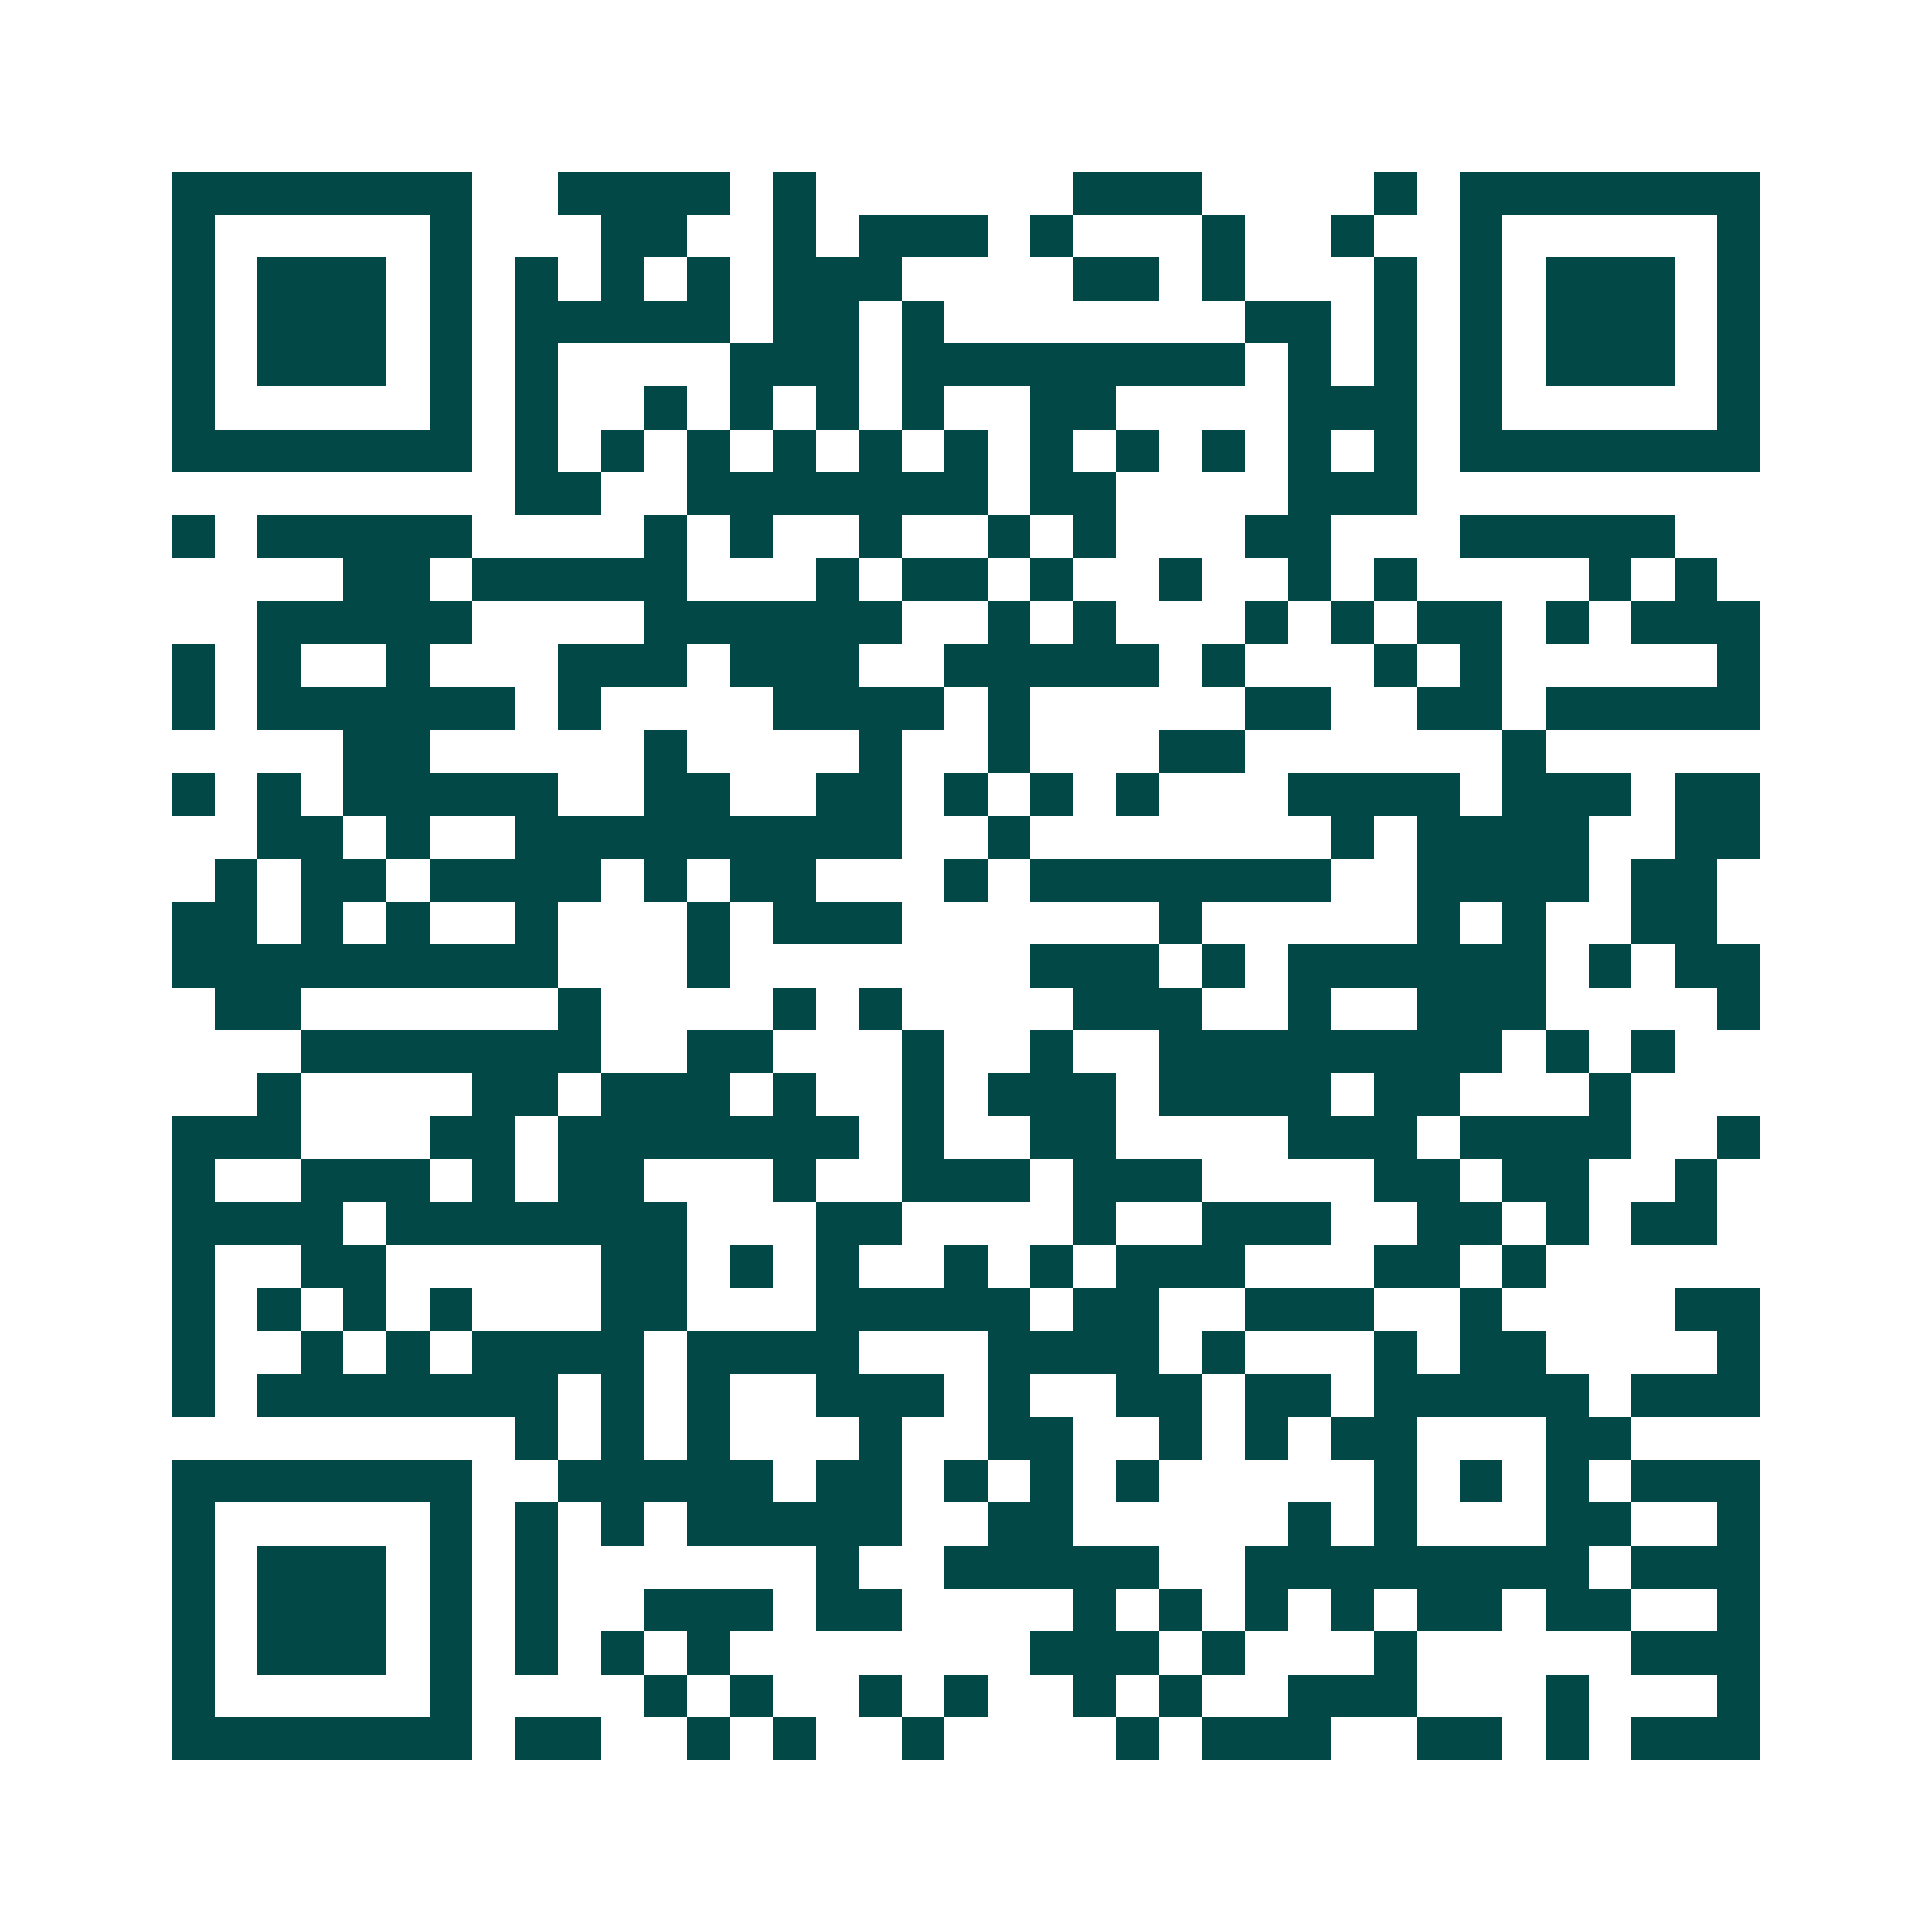 <svg xmlns="http://www.w3.org/2000/svg" width="200" height="200" viewBox="0 0 45 45" shape-rendering="crispEdges"><path fill="#ffffff" d="M0 0h45v45H0z"/><path stroke="#014847" d="M4 4.5h7m2 0h4m1 0h1m6 0h3m4 0h1m1 0h7M4 5.5h1m5 0h1m3 0h2m2 0h1m1 0h3m1 0h1m3 0h1m2 0h1m2 0h1m5 0h1M4 6.5h1m1 0h3m1 0h1m1 0h1m1 0h1m1 0h1m1 0h3m4 0h2m1 0h1m3 0h1m1 0h1m1 0h3m1 0h1M4 7.5h1m1 0h3m1 0h1m1 0h5m1 0h2m1 0h1m7 0h2m1 0h1m1 0h1m1 0h3m1 0h1M4 8.5h1m1 0h3m1 0h1m1 0h1m4 0h3m1 0h8m1 0h1m1 0h1m1 0h1m1 0h3m1 0h1M4 9.5h1m5 0h1m1 0h1m2 0h1m1 0h1m1 0h1m1 0h1m2 0h2m4 0h3m1 0h1m5 0h1M4 10.5h7m1 0h1m1 0h1m1 0h1m1 0h1m1 0h1m1 0h1m1 0h1m1 0h1m1 0h1m1 0h1m1 0h1m1 0h7M12 11.5h2m2 0h7m1 0h2m4 0h3M4 12.5h1m1 0h5m4 0h1m1 0h1m2 0h1m2 0h1m1 0h1m3 0h2m3 0h5M8 13.5h2m1 0h5m3 0h1m1 0h2m1 0h1m2 0h1m2 0h1m1 0h1m4 0h1m1 0h1M6 14.5h5m4 0h6m2 0h1m1 0h1m3 0h1m1 0h1m1 0h2m1 0h1m1 0h3M4 15.5h1m1 0h1m2 0h1m3 0h3m1 0h3m2 0h5m1 0h1m3 0h1m1 0h1m5 0h1M4 16.5h1m1 0h6m1 0h1m4 0h4m1 0h1m5 0h2m2 0h2m1 0h5M8 17.5h2m5 0h1m4 0h1m2 0h1m3 0h2m6 0h1M4 18.5h1m1 0h1m1 0h5m2 0h2m2 0h2m1 0h1m1 0h1m1 0h1m3 0h4m1 0h3m1 0h2M6 19.5h2m1 0h1m2 0h9m2 0h1m7 0h1m1 0h4m2 0h2M5 20.5h1m1 0h2m1 0h4m1 0h1m1 0h2m3 0h1m1 0h7m2 0h4m1 0h2M4 21.5h2m1 0h1m1 0h1m2 0h1m3 0h1m1 0h3m6 0h1m5 0h1m1 0h1m2 0h2M4 22.5h9m3 0h1m7 0h3m1 0h1m1 0h6m1 0h1m1 0h2M5 23.5h2m6 0h1m4 0h1m1 0h1m4 0h3m2 0h1m2 0h3m4 0h1M7 24.5h7m2 0h2m3 0h1m2 0h1m2 0h8m1 0h1m1 0h1M6 25.5h1m4 0h2m1 0h3m1 0h1m2 0h1m1 0h3m1 0h4m1 0h2m3 0h1M4 26.5h3m3 0h2m1 0h7m1 0h1m2 0h2m4 0h3m1 0h4m2 0h1M4 27.5h1m2 0h3m1 0h1m1 0h2m3 0h1m2 0h3m1 0h3m4 0h2m1 0h2m2 0h1M4 28.5h4m1 0h7m3 0h2m4 0h1m2 0h3m2 0h2m1 0h1m1 0h2M4 29.5h1m2 0h2m5 0h2m1 0h1m1 0h1m2 0h1m1 0h1m1 0h3m3 0h2m1 0h1M4 30.5h1m1 0h1m1 0h1m1 0h1m3 0h2m3 0h5m1 0h2m2 0h3m2 0h1m4 0h2M4 31.5h1m2 0h1m1 0h1m1 0h4m1 0h4m3 0h4m1 0h1m3 0h1m1 0h2m4 0h1M4 32.5h1m1 0h7m1 0h1m1 0h1m2 0h3m1 0h1m2 0h2m1 0h2m1 0h5m1 0h3M12 33.5h1m1 0h1m1 0h1m3 0h1m2 0h2m2 0h1m1 0h1m1 0h2m3 0h2M4 34.5h7m2 0h5m1 0h2m1 0h1m1 0h1m1 0h1m5 0h1m1 0h1m1 0h1m1 0h3M4 35.5h1m5 0h1m1 0h1m1 0h1m1 0h5m2 0h2m5 0h1m1 0h1m3 0h2m2 0h1M4 36.5h1m1 0h3m1 0h1m1 0h1m6 0h1m2 0h5m2 0h8m1 0h3M4 37.5h1m1 0h3m1 0h1m1 0h1m2 0h3m1 0h2m4 0h1m1 0h1m1 0h1m1 0h1m1 0h2m1 0h2m2 0h1M4 38.5h1m1 0h3m1 0h1m1 0h1m1 0h1m1 0h1m7 0h3m1 0h1m3 0h1m5 0h3M4 39.5h1m5 0h1m4 0h1m1 0h1m2 0h1m1 0h1m2 0h1m1 0h1m2 0h3m3 0h1m3 0h1M4 40.5h7m1 0h2m2 0h1m1 0h1m2 0h1m4 0h1m1 0h3m2 0h2m1 0h1m1 0h3"/></svg>
